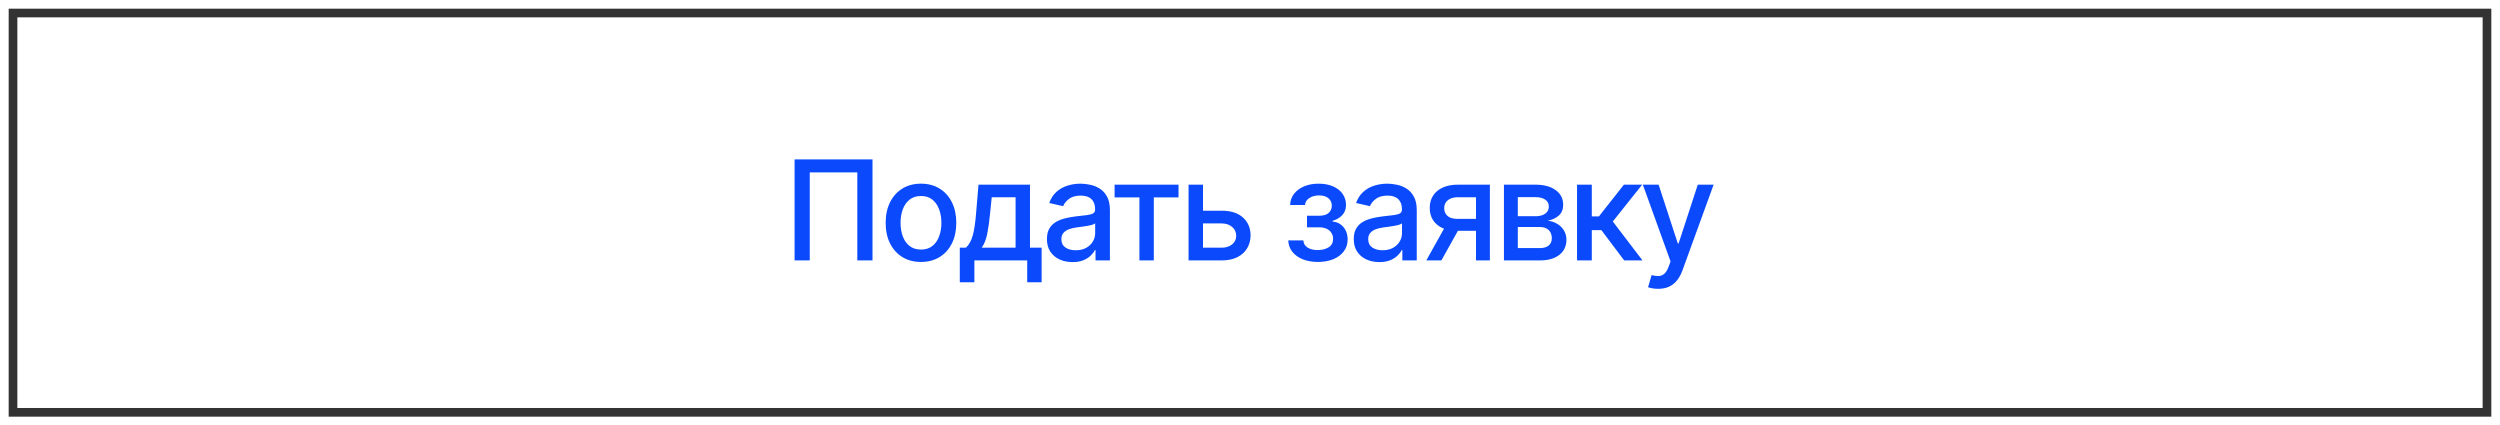 <?xml version="1.0" encoding="UTF-8"?> <svg xmlns="http://www.w3.org/2000/svg" width="288" height="49" viewBox="0 0 288 49" fill="none"><rect x="0" y="0" width="288" height="49" fill="#333333" stroke="none"/><rect x="0.5" y="0.5" width="287" height="48" stroke="white"></rect><rect x="2" y="2" width="284" height="45" fill="white"></rect><path d="M100.512 18.364V30H98.762V19.864H93.285V30H91.535V18.364H100.512ZM106.096 30.176C105.278 30.176 104.564 29.989 103.954 29.614C103.344 29.239 102.871 28.714 102.534 28.04C102.197 27.366 102.028 26.578 102.028 25.676C102.028 24.771 102.197 23.979 102.534 23.301C102.871 22.623 103.344 22.097 103.954 21.722C104.564 21.347 105.278 21.159 106.096 21.159C106.914 21.159 107.629 21.347 108.238 21.722C108.848 22.097 109.322 22.623 109.659 23.301C109.996 23.979 110.164 24.771 110.164 25.676C110.164 26.578 109.996 27.366 109.659 28.04C109.322 28.714 108.848 29.239 108.238 29.614C107.629 29.989 106.914 30.176 106.096 30.176ZM106.102 28.75C106.632 28.75 107.072 28.61 107.42 28.329C107.769 28.049 108.026 27.676 108.193 27.21C108.363 26.744 108.449 26.231 108.449 25.671C108.449 25.114 108.363 24.602 108.193 24.136C108.026 23.667 107.769 23.29 107.42 23.006C107.072 22.722 106.632 22.579 106.102 22.579C105.568 22.579 105.125 22.722 104.772 23.006C104.424 23.29 104.164 23.667 103.994 24.136C103.827 24.602 103.744 25.114 103.744 25.671C103.744 26.231 103.827 26.744 103.994 27.21C104.164 27.676 104.424 28.049 104.772 28.329C105.125 28.61 105.568 28.75 106.102 28.75ZM110.569 32.517V28.528H111.279C111.461 28.362 111.614 28.163 111.739 27.932C111.868 27.701 111.976 27.426 112.063 27.108C112.154 26.79 112.23 26.419 112.29 25.994C112.351 25.566 112.404 25.078 112.449 24.528L112.722 21.273H118.654V28.528H119.995V32.517H118.336V30H112.25V32.517H110.569ZM113.097 28.528H116.995V22.727H114.245L114.063 24.528C113.976 25.445 113.866 26.241 113.733 26.915C113.601 27.585 113.389 28.123 113.097 28.528ZM123.555 30.193C123.002 30.193 122.502 30.091 122.055 29.886C121.608 29.678 121.254 29.377 120.992 28.983C120.735 28.589 120.606 28.106 120.606 27.534C120.606 27.042 120.701 26.636 120.89 26.318C121.08 26 121.335 25.748 121.657 25.562C121.979 25.377 122.339 25.237 122.737 25.142C123.134 25.047 123.54 24.975 123.953 24.926C124.475 24.866 124.9 24.816 125.225 24.778C125.551 24.737 125.788 24.671 125.936 24.579C126.083 24.489 126.157 24.341 126.157 24.136V24.097C126.157 23.6 126.017 23.216 125.737 22.943C125.46 22.671 125.047 22.534 124.498 22.534C123.926 22.534 123.475 22.661 123.146 22.915C122.82 23.165 122.595 23.443 122.47 23.75L120.873 23.386C121.063 22.856 121.339 22.428 121.703 22.102C122.07 21.773 122.492 21.534 122.97 21.386C123.447 21.235 123.949 21.159 124.475 21.159C124.824 21.159 125.193 21.201 125.583 21.284C125.977 21.364 126.345 21.511 126.686 21.727C127.03 21.943 127.313 22.252 127.532 22.653C127.752 23.051 127.862 23.568 127.862 24.204V30H126.203V28.807H126.134C126.025 29.026 125.86 29.242 125.64 29.454C125.42 29.667 125.138 29.843 124.794 29.983C124.449 30.123 124.036 30.193 123.555 30.193ZM123.924 28.829C124.394 28.829 124.795 28.737 125.129 28.551C125.466 28.366 125.722 28.123 125.896 27.824C126.074 27.521 126.163 27.197 126.163 26.852V25.727C126.102 25.788 125.985 25.845 125.811 25.898C125.64 25.947 125.445 25.991 125.225 26.028C125.006 26.062 124.792 26.095 124.583 26.125C124.375 26.151 124.201 26.174 124.061 26.193C123.731 26.235 123.43 26.305 123.157 26.403C122.888 26.502 122.672 26.644 122.509 26.829C122.35 27.011 122.271 27.254 122.271 27.557C122.271 27.977 122.426 28.296 122.737 28.511C123.047 28.724 123.443 28.829 123.924 28.829ZM128.402 22.739V21.273H135.766V22.739H132.919V30H131.26V22.739H128.402ZM138.201 24.273H140.735C141.803 24.273 142.625 24.538 143.201 25.068C143.777 25.599 144.065 26.282 144.065 27.119C144.065 27.665 143.936 28.155 143.678 28.591C143.421 29.026 143.044 29.371 142.548 29.625C142.051 29.875 141.447 30 140.735 30H136.923V21.273H138.587V28.534H140.735C141.224 28.534 141.625 28.407 141.94 28.153C142.254 27.896 142.411 27.568 142.411 27.171C142.411 26.75 142.254 26.407 141.94 26.142C141.625 25.873 141.224 25.739 140.735 25.739H138.201V24.273ZM148.407 27.693H150.146C150.168 28.049 150.329 28.324 150.628 28.517C150.931 28.71 151.324 28.807 151.805 28.807C152.293 28.807 152.71 28.703 153.055 28.494C153.399 28.282 153.572 27.954 153.572 27.511C153.572 27.246 153.505 27.015 153.373 26.818C153.244 26.617 153.06 26.462 152.822 26.352C152.587 26.242 152.308 26.188 151.986 26.188H150.566V24.852H151.986C152.467 24.852 152.827 24.742 153.066 24.523C153.305 24.303 153.424 24.028 153.424 23.699C153.424 23.343 153.295 23.057 153.038 22.841C152.784 22.621 152.43 22.511 151.975 22.511C151.513 22.511 151.128 22.616 150.822 22.824C150.515 23.028 150.354 23.294 150.339 23.619H148.623C148.634 23.131 148.782 22.703 149.066 22.335C149.354 21.964 149.74 21.676 150.225 21.472C150.714 21.263 151.269 21.159 151.89 21.159C152.538 21.159 153.098 21.263 153.572 21.472C154.045 21.68 154.411 21.968 154.668 22.335C154.93 22.703 155.06 23.125 155.06 23.602C155.06 24.083 154.916 24.477 154.628 24.784C154.344 25.087 153.973 25.305 153.515 25.438V25.528C153.852 25.551 154.151 25.653 154.413 25.835C154.674 26.017 154.878 26.258 155.026 26.557C155.174 26.856 155.248 27.195 155.248 27.574C155.248 28.108 155.1 28.57 154.805 28.96C154.513 29.35 154.108 29.651 153.589 29.864C153.074 30.072 152.485 30.176 151.822 30.176C151.178 30.176 150.6 30.076 150.089 29.875C149.581 29.671 149.178 29.383 148.878 29.011C148.583 28.64 148.426 28.201 148.407 27.693ZM158.902 30.193C158.349 30.193 157.849 30.091 157.402 29.886C156.955 29.678 156.601 29.377 156.339 28.983C156.082 28.589 155.953 28.106 155.953 27.534C155.953 27.042 156.048 26.636 156.237 26.318C156.426 26 156.682 25.748 157.004 25.562C157.326 25.377 157.686 25.237 158.084 25.142C158.481 25.047 158.887 24.975 159.3 24.926C159.822 24.866 160.247 24.816 160.572 24.778C160.898 24.737 161.135 24.671 161.283 24.579C161.43 24.489 161.504 24.341 161.504 24.136V24.097C161.504 23.6 161.364 23.216 161.084 22.943C160.807 22.671 160.394 22.534 159.845 22.534C159.273 22.534 158.822 22.661 158.493 22.915C158.167 23.165 157.942 23.443 157.817 23.75L156.22 23.386C156.409 22.856 156.686 22.428 157.05 22.102C157.417 21.773 157.839 21.534 158.317 21.386C158.794 21.235 159.296 21.159 159.822 21.159C160.171 21.159 160.54 21.201 160.93 21.284C161.324 21.364 161.692 21.511 162.033 21.727C162.377 21.943 162.659 22.252 162.879 22.653C163.099 23.051 163.209 23.568 163.209 24.204V30H161.55V28.807H161.481C161.372 29.026 161.207 29.242 160.987 29.454C160.767 29.667 160.485 29.843 160.14 29.983C159.796 30.123 159.383 30.193 158.902 30.193ZM159.271 28.829C159.741 28.829 160.142 28.737 160.476 28.551C160.813 28.366 161.068 28.123 161.243 27.824C161.421 27.521 161.51 27.197 161.51 26.852V25.727C161.449 25.788 161.332 25.845 161.158 25.898C160.987 25.947 160.792 25.991 160.572 26.028C160.353 26.062 160.139 26.095 159.93 26.125C159.722 26.151 159.548 26.174 159.408 26.193C159.078 26.235 158.777 26.305 158.504 26.403C158.235 26.502 158.019 26.644 157.856 26.829C157.697 27.011 157.618 27.254 157.618 27.557C157.618 27.977 157.773 28.296 158.084 28.511C158.394 28.724 158.79 28.829 159.271 28.829ZM170.036 30V22.722H167.945C167.449 22.722 167.062 22.837 166.786 23.068C166.509 23.299 166.371 23.602 166.371 23.977C166.371 24.349 166.498 24.648 166.752 24.875C167.009 25.099 167.369 25.21 167.831 25.21H170.53V26.585H167.831C167.187 26.585 166.631 26.479 166.161 26.267C165.695 26.051 165.335 25.746 165.081 25.352C164.831 24.958 164.706 24.492 164.706 23.954C164.706 23.405 164.835 22.932 165.093 22.534C165.354 22.133 165.727 21.822 166.212 21.602C166.701 21.383 167.278 21.273 167.945 21.273H171.633V30H170.036ZM164.309 30L166.769 25.591H168.508L166.047 30H164.309ZM173.254 30V21.273H176.873C177.858 21.273 178.638 21.483 179.214 21.903C179.79 22.32 180.078 22.886 180.078 23.602C180.078 24.114 179.915 24.519 179.589 24.818C179.263 25.117 178.832 25.318 178.294 25.421C178.684 25.466 179.042 25.583 179.368 25.773C179.693 25.958 179.955 26.208 180.152 26.523C180.352 26.837 180.453 27.212 180.453 27.648C180.453 28.11 180.333 28.519 180.095 28.875C179.856 29.227 179.51 29.504 179.055 29.704C178.604 29.901 178.061 30 177.424 30H173.254ZM174.851 28.579H177.424C177.845 28.579 178.174 28.479 178.413 28.278C178.652 28.078 178.771 27.805 178.771 27.46C178.771 27.055 178.652 26.737 178.413 26.506C178.174 26.271 177.845 26.153 177.424 26.153H174.851V28.579ZM174.851 24.909H176.89C177.208 24.909 177.481 24.864 177.708 24.773C177.94 24.682 178.116 24.553 178.237 24.386C178.362 24.216 178.424 24.015 178.424 23.784C178.424 23.447 178.286 23.184 178.01 22.994C177.733 22.805 177.354 22.71 176.873 22.71H174.851V24.909ZM181.676 30V21.273H183.375V24.932H184.193L187.074 21.273H189.176L185.796 25.517L189.216 30H187.108L184.478 26.511H183.375V30H181.676ZM191.017 33.273C190.763 33.273 190.532 33.252 190.323 33.21C190.115 33.172 189.96 33.131 189.857 33.085L190.267 31.693C190.577 31.776 190.854 31.812 191.096 31.801C191.339 31.79 191.553 31.699 191.738 31.528C191.928 31.358 192.094 31.079 192.238 30.693L192.448 30.114L189.255 21.273H191.073L193.284 28.046H193.374L195.585 21.273H197.409L193.812 31.165C193.645 31.619 193.433 32.004 193.176 32.318C192.918 32.636 192.611 32.875 192.255 33.034C191.899 33.193 191.486 33.273 191.017 33.273Z" fill="#0A4AFC"></path></svg> 